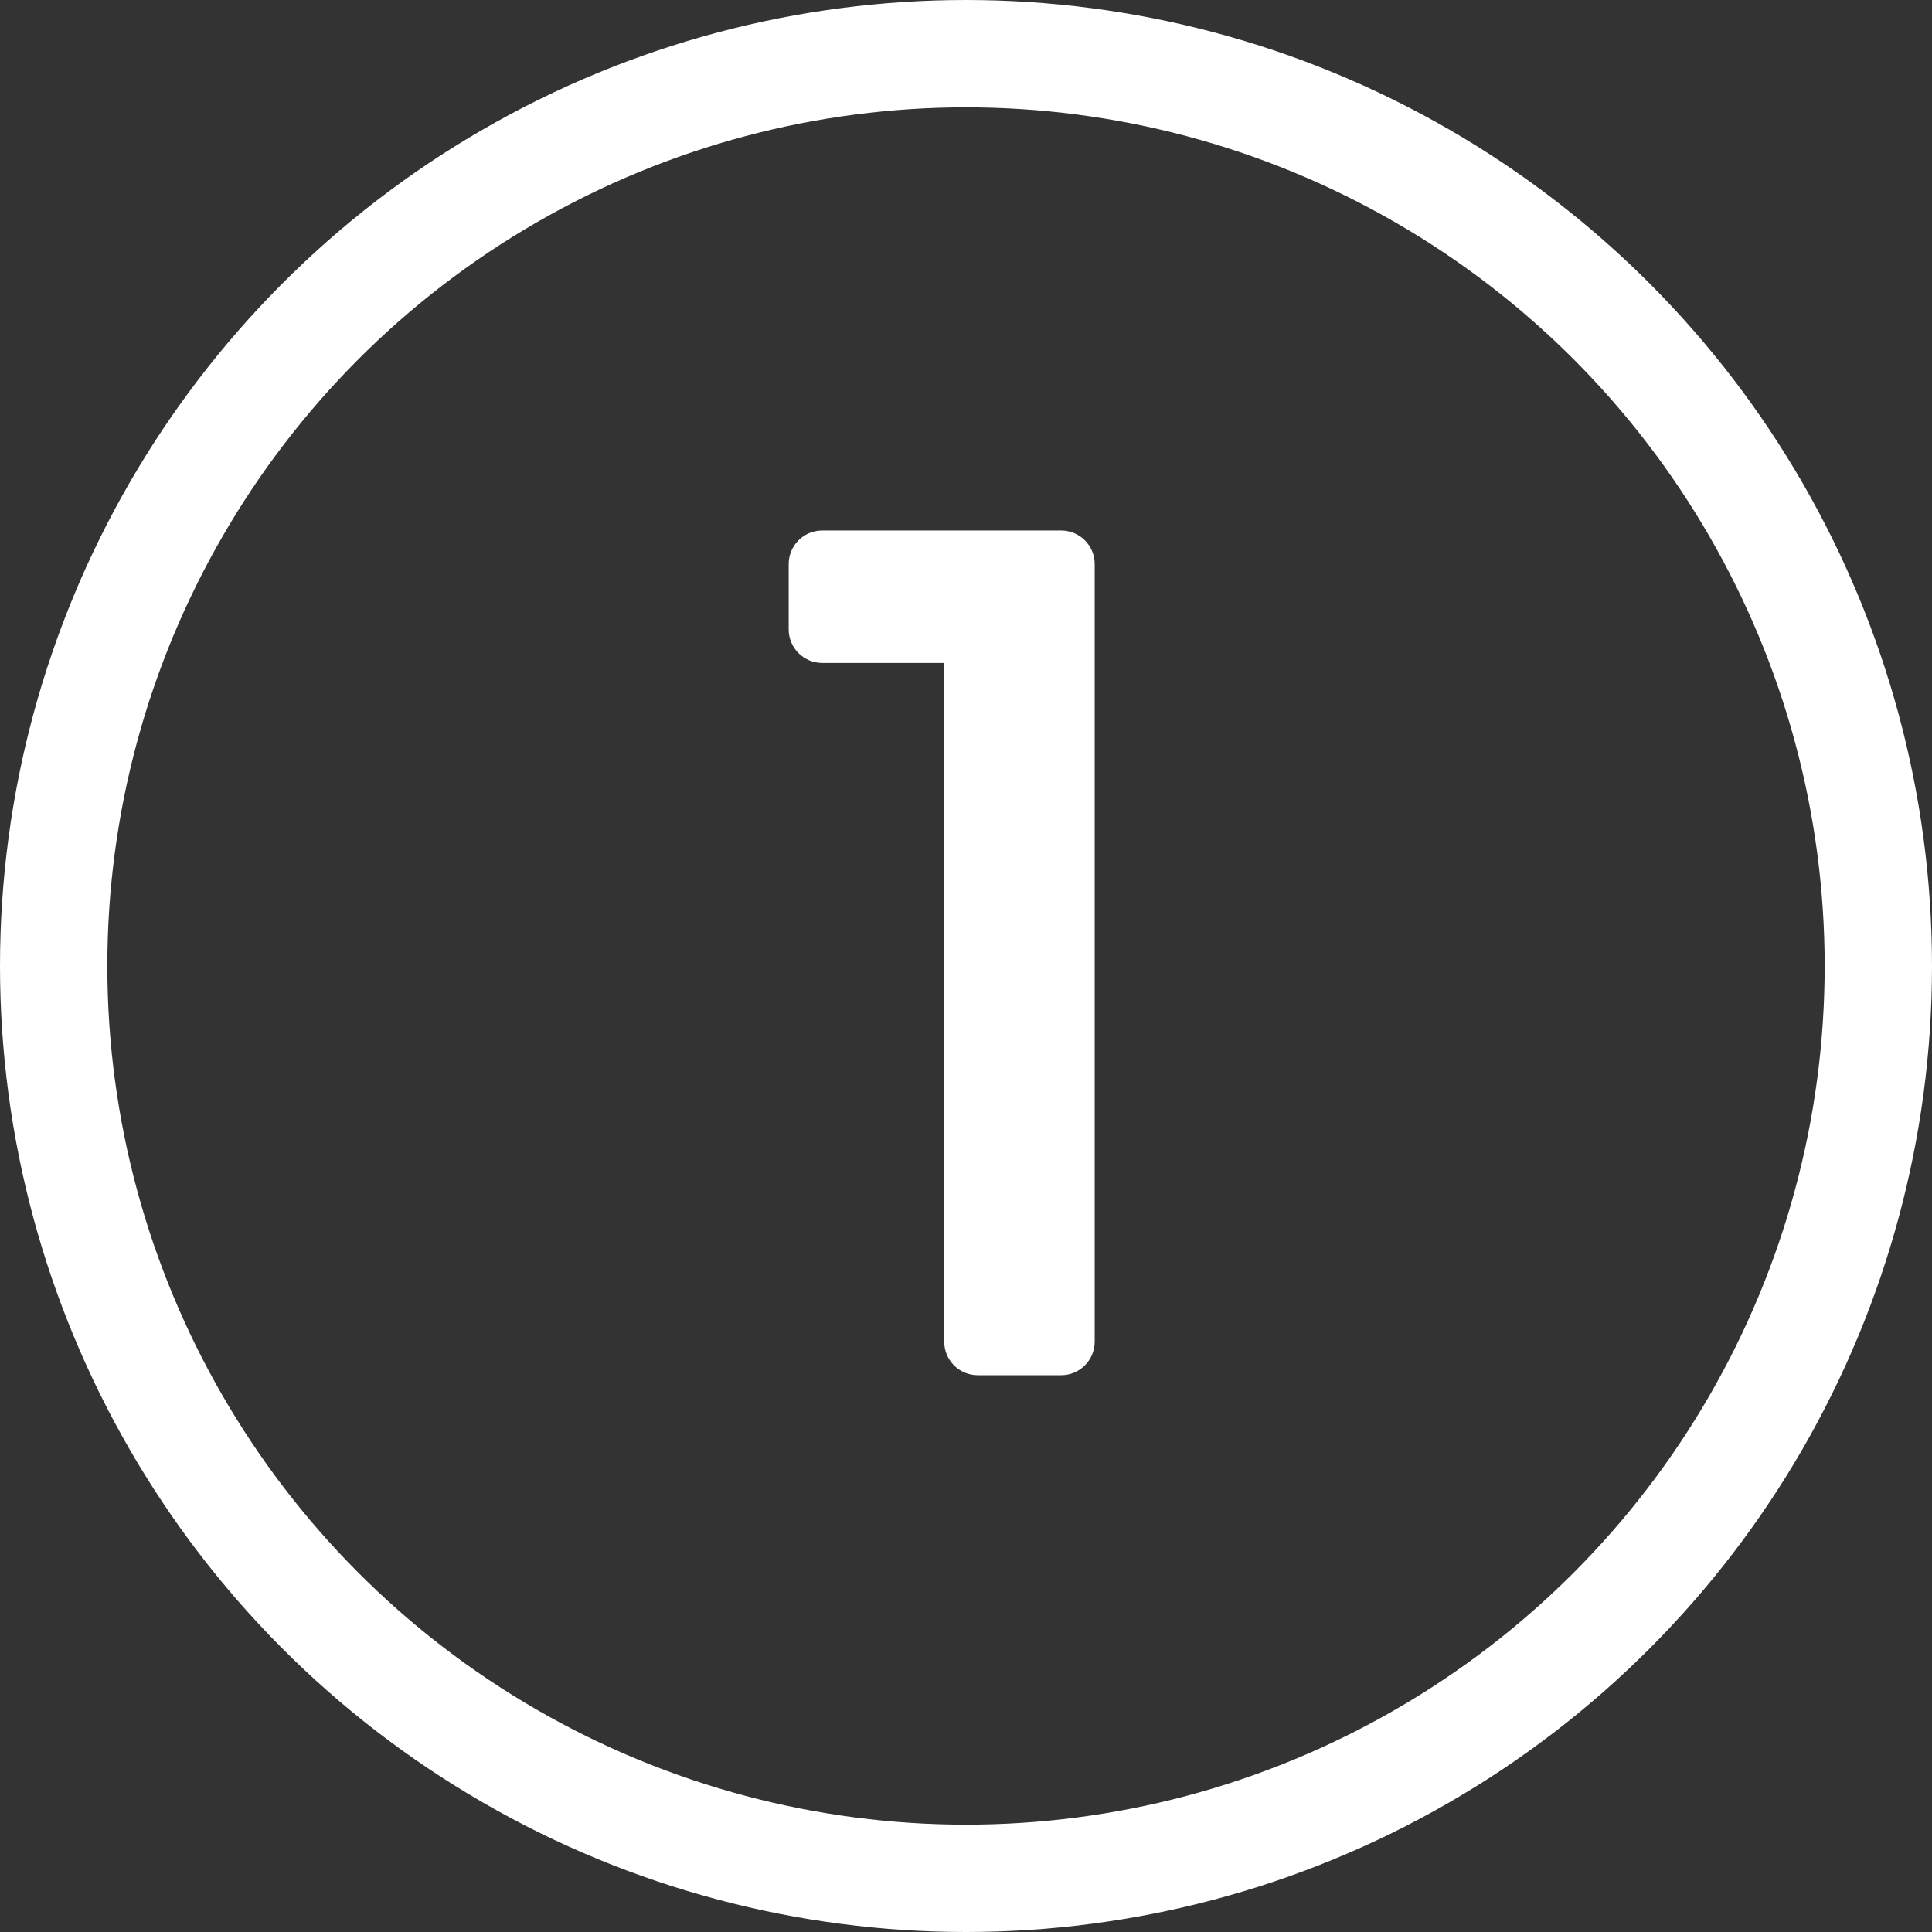 <svg width="36" height="36" viewBox="0 0 36 36" fill="none" xmlns="http://www.w3.org/2000/svg">
<rect x="0" y="0" width="36" height="36" fill="#333333" stroke="none"/>
<circle cx="18" cy="18" r="17" stroke="white" stroke-width="2"/>
<path d="M18.219 25V11.728H15.321V10.51H19.773V25H18.219Z" fill="white"/>
<path d="M18.219 25H17.594C17.594 25.345 17.873 25.625 18.219 25.625V25ZM18.219 11.728H18.844C18.844 11.383 18.564 11.103 18.219 11.103V11.728ZM15.321 11.728H14.696C14.696 12.073 14.975 12.353 15.321 12.353V11.728ZM15.321 10.51V9.885C14.975 9.885 14.696 10.165 14.696 10.51H15.321ZM19.773 10.51H20.398C20.398 10.165 20.118 9.885 19.773 9.885V10.51ZM19.773 25V25.625C20.118 25.625 20.398 25.345 20.398 25H19.773ZM18.844 25V11.728H17.594V25H18.844ZM18.219 11.103H15.321V12.353H18.219V11.103ZM15.946 11.728V10.51H14.696V11.728H15.946ZM15.321 11.135H19.773V9.885H15.321V11.135ZM19.148 10.51V25H20.398V10.51H19.148ZM19.773 24.375H18.219V25.625H19.773V24.375Z" fill="white"/>
</svg>
